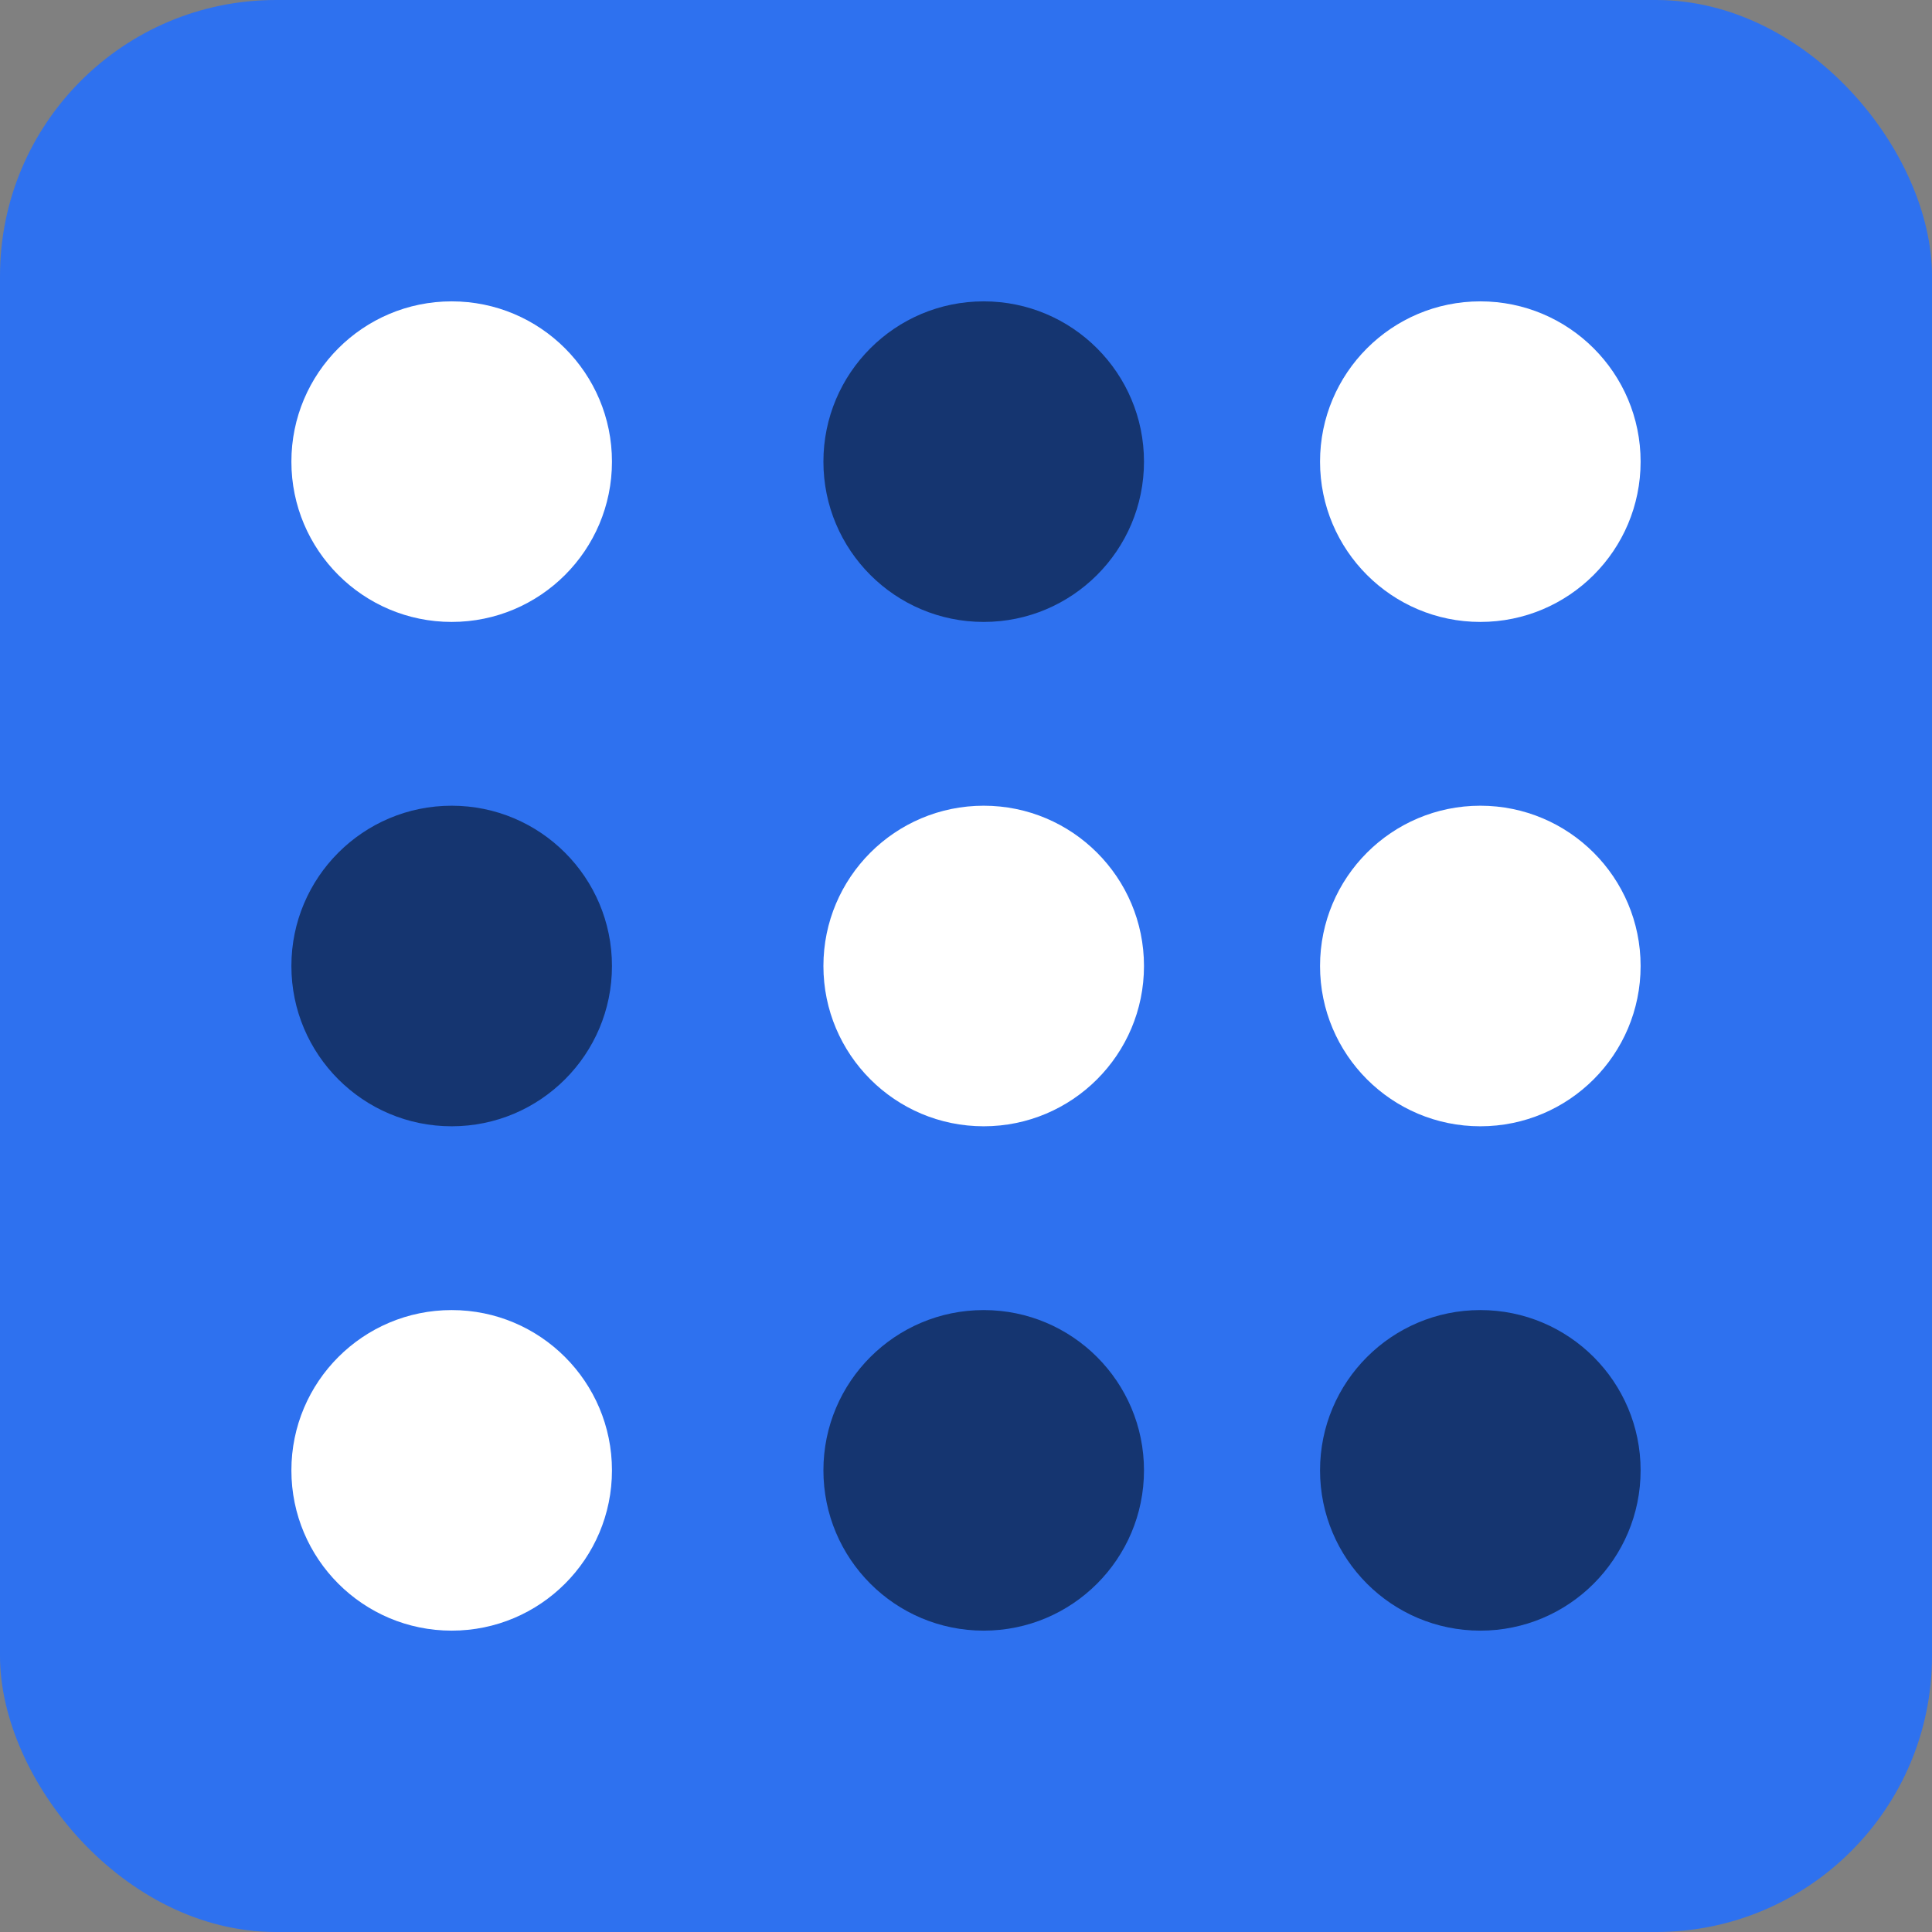 <?xml version="1.0" encoding="UTF-8"?>
<svg id="Layer_1" xmlns="http://www.w3.org/2000/svg" width="56" height="56" version="1.1" viewBox="0 0 56 56">
  <rect x="0" y="0" width="56" height="56" fill="#808080" stroke="none"/>
  <!-- Generator: Adobe Illustrator 30.0.0, SVG Export Plug-In . SVG Version: 2.1.1 Build 123)  -->
  <defs>
    <style>
      .st0 {
        fill: #153570;
      }

      .st1 {
        fill: #fff;
      }

      .st2 {
        fill: #2e71ef;
      }
    </style>
  </defs>
  <rect class="st2" width="56" height="56" rx="8" ry="8"/>
  <g>
    <circle class="st1" cx="13.092" cy="13.381" r="4.646"/>
    <circle class="st0" cx="13.092" cy="28" r="4.646"/>
    <circle class="st1" cx="13.092" cy="42.619" r="4.646"/>
    <circle class="st0" cx="28.513" cy="13.381" r="4.646"/>
    <circle class="st1" cx="28.513" cy="28" r="4.646"/>
    <circle class="st0" cx="28.513" cy="42.619" r="4.646"/>
    <circle class="st1" cx="42.908" cy="13.381" r="4.646"/>
    <circle class="st1" cx="42.908" cy="28" r="4.646"/>
    <circle class="st0" cx="42.908" cy="42.619" r="4.646"/>
  </g>
</svg>